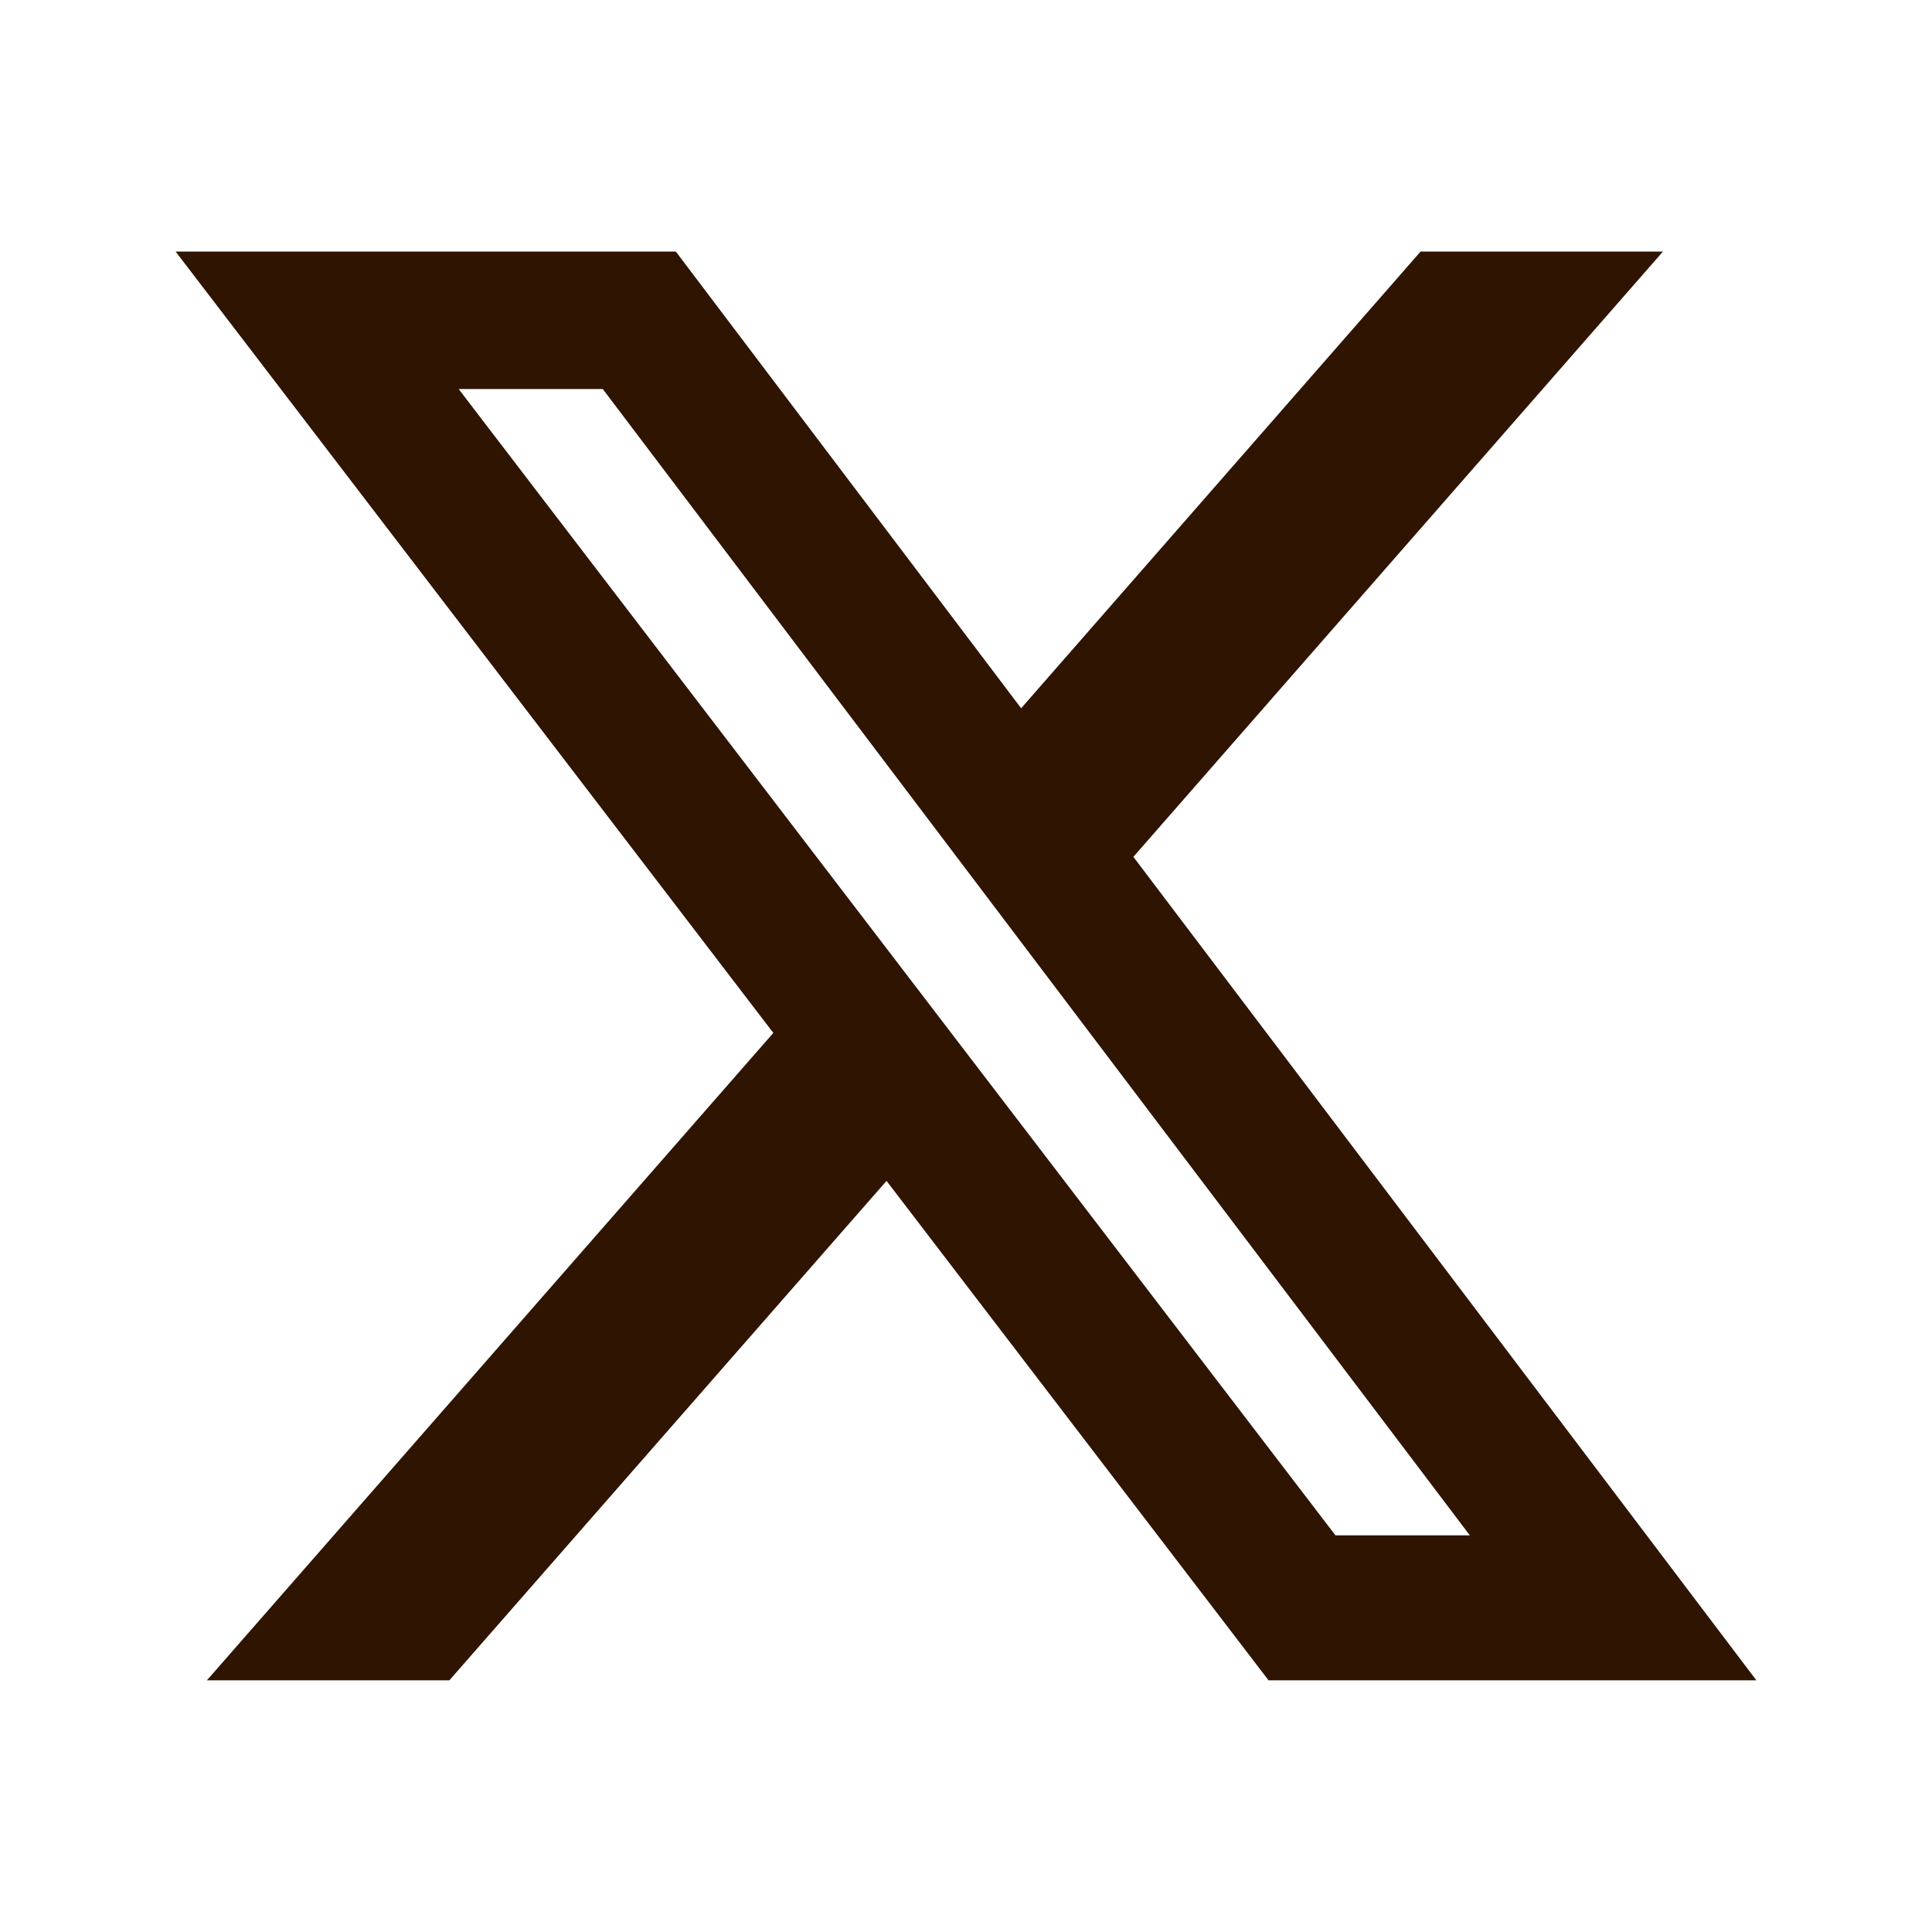 <?xml version="1.0" encoding="UTF-8"?>
<svg xmlns="http://www.w3.org/2000/svg" width="22" height="22" viewBox="0 0 22 22" fill="none">
  <g clip-path="url(#clip0_476_113)">
    <path d="M16.176 2.865H18.936L12.906 9.757L20 19.134H14.445L10.095 13.447L5.117 19.134H2.356L8.806 11.762L2 2.865H7.696L11.628 8.065L16.176 2.865ZM15.207 17.483H16.737L6.864 4.43H5.223L15.207 17.483Z" fill="#2F1401"></path>
  </g>
  <defs>
    <clipPath id="clip0_476_113">
      <rect width="18" height="18" fill="white" transform="translate(2 2)"></rect>
    </clipPath>
  </defs>
</svg>
